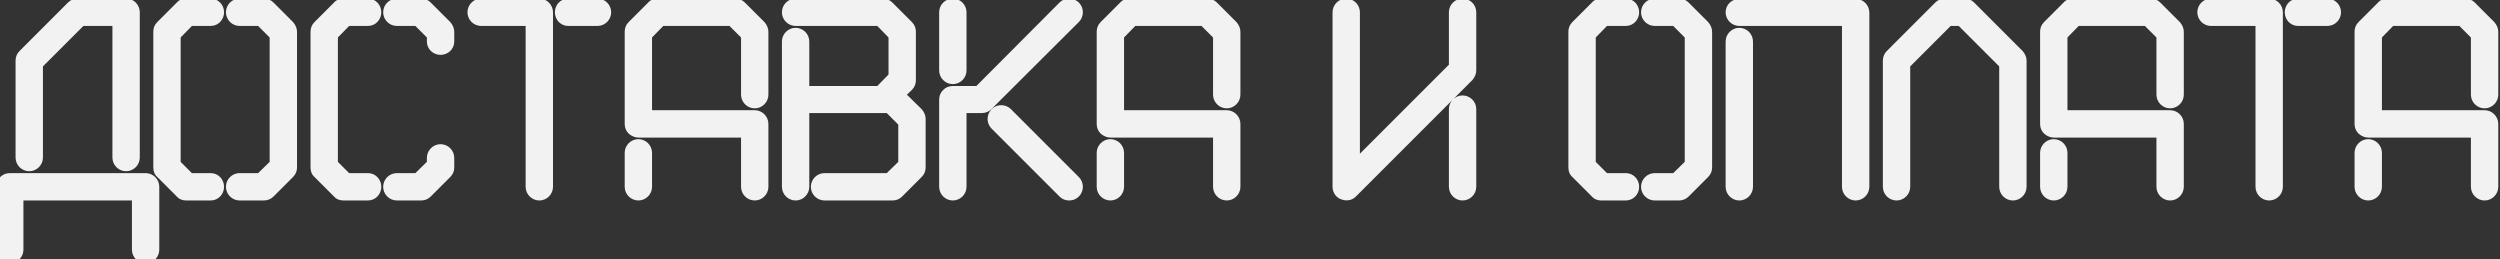 <?xml version="1.0" encoding="UTF-8"?> <svg xmlns="http://www.w3.org/2000/svg" width="318" height="33" viewBox="0 0 318 33" fill="none"><rect x="0" y="0" width="318" height="33" fill="#333333" stroke="none"/> <path d="M14.8 20.04C14.8 20.72 15.36 21.28 16.04 21.28C16.72 21.28 17.28 20.72 17.28 20.04V1.56C17.28 0.88 16.72 0.32 16.08 0.32H9.88C9.52 0.32 9.24 0.44 9 0.68L2.84 6.84C2.6 7.08 2.48 7.36 2.48 7.72V20.04C2.48 20.72 3.04 21.28 3.72 21.28C4.4 21.28 4.96 20.72 4.96 20.04V8.24L10.4 2.8H14.8V20.04ZM17.28 31.76C17.28 32.44 17.84 33 18.52 33C19.2 33 19.76 32.44 19.76 31.76V23.76C19.76 23.08 19.2 22.52 18.52 22.52H1.24C0.56 22.52 0 23.08 0 23.76V31.76C0 32.44 0.56 33 1.24 33C1.92 33 2.48 32.44 2.48 31.76V25H17.28V31.76ZM26.8 25C27.48 25 28 24.44 28 23.76C28 23.08 27.48 22.52 26.8 22.52H24.2L22.48 20.8V4.56L24.2 2.8H26.8C27.48 2.8 28 2.24 28 1.56C28 0.88 27.48 0.32 26.8 0.32H23.68C23.32 0.32 23.04 0.44 22.84 0.68L20.36 3.16C20.12 3.4 20 3.68 20 4.04V21.32C20 21.68 20.12 21.96 20.36 22.16L22.84 24.64C23.04 24.88 23.32 25 23.68 25H26.8ZM36.92 22.16C37.16 21.92 37.28 21.64 37.28 21.32V4.04C37.28 3.76 37.16 3.44 36.92 3.16L34.44 0.68C34.2 0.44 33.92 0.32 33.56 0.32H30.48C29.8 0.32 29.24 0.88 29.24 1.56C29.24 2.24 29.8 2.8 30.48 2.8H33.04L34.8 4.56V20.8L33.04 22.52H30.48C29.8 22.52 29.24 23.08 29.24 23.76C29.24 24.44 29.8 25 30.48 25H33.56C33.92 25 34.2 24.88 34.44 24.64L36.92 22.16ZM57.28 4.04C57.28 3.76 57.16 3.44 56.92 3.16L54.44 0.68C54.2 0.44 53.92 0.32 53.56 0.32H50.48C49.8 0.32 49.24 0.88 49.24 1.56C49.24 2.24 49.8 2.8 50.48 2.8H53.04L54.8 4.56V5.28C54.8 5.96 55.36 6.48 56.04 6.48C56.72 6.48 57.28 5.96 57.28 5.28V4.04ZM46.8 25C47.48 25 48 24.44 48 23.76C48 23.08 47.48 22.52 46.8 22.52H44.2L42.48 20.8V4.56L44.2 2.8H46.8C47.48 2.8 48 2.24 48 1.56C48 0.88 47.48 0.32 46.8 0.32H43.68C43.32 0.32 43.04 0.44 42.84 0.68L40.36 3.16C40.12 3.4 40 3.68 40 4.04V21.32C40 21.68 40.12 21.96 40.36 22.16L42.84 24.64C43.04 24.88 43.32 25 43.68 25H46.8ZM56.92 22.16C57.16 21.92 57.28 21.64 57.28 21.32V20.08C57.28 19.4 56.72 18.84 56.04 18.84C55.36 18.84 54.8 19.4 54.8 20.08V20.8L53.04 22.52H50.48C49.8 22.52 49.24 23.08 49.24 23.76C49.24 24.44 49.8 25 50.48 25H53.56C53.92 25 54.2 24.88 54.44 24.64L56.92 22.16ZM67.361 23.76C67.361 24.44 67.921 25 68.601 25C69.281 25 69.841 24.44 69.841 23.76V1.56C69.841 0.88 69.281 0.32 68.601 0.32H61.201C60.521 0.32 59.961 0.88 59.961 1.56C59.961 2.24 60.521 2.8 61.201 2.8H67.361V23.76ZM76.001 2.8C76.681 2.8 77.241 2.24 77.241 1.56C77.241 0.88 76.681 0.32 76.001 0.32H72.281C71.601 0.32 71.081 0.88 71.081 1.56C71.081 2.24 71.601 2.8 72.281 2.8H76.001ZM79.961 23.76C79.961 24.44 80.521 25 81.201 25C81.881 25 82.441 24.44 82.441 23.76V19.44C82.441 18.76 81.881 18.2 81.201 18.2C80.521 18.2 79.961 18.76 79.961 19.44V23.76ZM94.761 23.76C94.761 24.44 95.321 25 96.001 25C96.681 25 97.241 24.44 97.241 23.76V15.76C97.241 15.08 96.681 14.52 96.001 14.52H82.441V4.56L84.161 2.8H93.001L94.761 4.56V12.04C94.761 12.72 95.321 13.28 96.001 13.28C96.681 13.28 97.241 12.72 97.241 12.04V4.04C97.241 3.76 97.121 3.44 96.881 3.16L94.401 0.68C94.161 0.44 93.881 0.32 93.521 0.32H83.641C83.281 0.32 83.001 0.44 82.801 0.68L80.321 3.16C80.081 3.4 79.961 3.68 79.961 4.04V15.76C79.961 16.12 80.081 16.4 80.321 16.64C80.601 16.88 80.921 17 81.201 17H94.761V23.76ZM116.881 22.16C117.121 21.92 117.241 21.64 117.241 21.32V15.12C117.241 14.84 117.121 14.52 116.881 14.24L114.641 12.04L115.641 11.08C115.881 10.84 116.001 10.56 116.001 10.2V4.04C116.001 3.68 115.881 3.4 115.641 3.16L113.161 0.68C112.921 0.44 112.641 0.32 112.281 0.32H101.201C100.521 0.32 99.961 0.88 99.961 1.56C99.961 2.24 100.521 2.8 101.201 2.8H111.801L113.521 4.56V9.68L111.801 11.44H102.441V5.28C102.441 4.6 101.881 4.04 101.201 4.04C100.521 4.04 99.961 4.6 99.961 5.28V23.76C99.961 24.44 100.521 25 101.201 25C101.881 25 102.441 24.44 102.441 23.76V13.88H112.281H113.001L114.761 15.64V20.8L113.001 22.52H104.881C104.201 22.52 103.641 23.08 103.641 23.76C103.641 24.44 104.201 25 104.881 25H113.521C113.881 25 114.161 24.88 114.401 24.64L116.881 22.16ZM119.961 23.76C119.961 24.44 120.521 25 121.201 25C121.881 25 122.441 24.44 122.441 23.76V13.88H124.881C125.241 13.88 125.521 13.76 125.761 13.52L136.881 2.44C137.361 1.96 137.361 1.16 136.881 0.68C136.401 0.2 135.601 0.2 135.121 0.68L124.401 11.44H121.201C120.841 11.44 120.561 11.56 120.321 11.8C120.081 12.04 119.961 12.32 119.961 12.68V23.76ZM135.121 24.64C135.361 24.88 135.641 25 136.001 25C136.361 25 136.641 24.88 136.881 24.64C137.361 24.16 137.361 23.36 136.881 22.88L128.241 14.24C127.761 13.76 126.961 13.76 126.481 14.24C126.001 14.76 126.001 15.52 126.481 16L135.121 24.64ZM119.961 8.96C119.961 9.64 120.521 10.2 121.201 10.2C121.881 10.2 122.441 9.64 122.441 8.96V1.56C122.441 0.88 121.881 0.32 121.201 0.32C120.521 0.32 119.961 0.88 119.961 1.56V8.96ZM140 23.76C140 24.44 140.56 25 141.24 25C141.92 25 142.48 24.44 142.48 23.76V19.44C142.48 18.76 141.92 18.2 141.24 18.2C140.56 18.2 140 18.76 140 19.44V23.76ZM154.8 23.76C154.8 24.44 155.36 25 156.04 25C156.72 25 157.28 24.44 157.28 23.76V15.76C157.28 15.08 156.72 14.52 156.04 14.52H142.48V4.56L144.2 2.8H153.04L154.8 4.56V12.04C154.8 12.72 155.36 13.28 156.04 13.28C156.72 13.28 157.28 12.72 157.28 12.04V4.04C157.28 3.76 157.16 3.44 156.92 3.16L154.44 0.68C154.2 0.44 153.92 0.32 153.56 0.32H143.68C143.32 0.32 143.04 0.44 142.84 0.68L140.36 3.16C140.12 3.4 140 3.68 140 4.04V15.76C140 16.12 140.12 16.4 140.36 16.64C140.64 16.88 140.96 17 141.24 17H154.8V23.76ZM184.8 23.76C184.8 24.44 185.36 25 186.04 25C186.72 25 187.28 24.44 187.28 23.76V13.88C187.28 13.2 186.72 12.64 186.04 12.64C185.36 12.64 184.8 13.2 184.8 13.88V23.76ZM186.92 9.84C187.16 9.56 187.28 9.24 187.28 8.96V1.56C187.28 0.88 186.72 0.32 186.04 0.32C185.36 0.32 184.8 0.88 184.8 1.56V8.44L172.48 20.76V1.56C172.48 0.88 171.92 0.32 171.24 0.32C170.56 0.32 170 0.88 170 1.56V23.76C170 24.24 170.28 24.72 170.76 24.88C171.28 25.08 171.76 25 172.12 24.64L186.92 9.84ZM206.8 25C207.48 25 208 24.44 208 23.76C208 23.08 207.48 22.52 206.8 22.52H204.2L202.48 20.8V4.56L204.2 2.8H206.8C207.48 2.8 208 2.24 208 1.56C208 0.88 207.48 0.32 206.8 0.32H203.68C203.32 0.32 203.04 0.44 202.84 0.68L200.36 3.16C200.12 3.4 200 3.68 200 4.04V21.32C200 21.68 200.12 21.96 200.36 22.16L202.84 24.64C203.04 24.88 203.32 25 203.68 25H206.8ZM216.92 22.16C217.16 21.92 217.28 21.64 217.28 21.32V4.04C217.28 3.76 217.16 3.44 216.92 3.16L214.44 0.68C214.2 0.44 213.92 0.32 213.56 0.32H210.48C209.8 0.32 209.24 0.88 209.24 1.56C209.24 2.24 209.8 2.8 210.48 2.8H213.04L214.8 4.56V20.8L213.04 22.52H210.48C209.8 22.52 209.24 23.08 209.24 23.76C209.24 24.44 209.8 25 210.48 25H213.56C213.92 25 214.2 24.88 214.44 24.64L216.92 22.16ZM234.8 23.76C234.8 24.44 235.36 25 236.04 25C236.72 25 237.28 24.44 237.28 23.76V1.6C237.28 0.92 236.72 0.36 236.04 0.36H221.24C220.56 0.36 220 0.88 220 1.56C220 2.24 220.56 2.8 221.24 2.8H234.8V23.76ZM220 23.76C220 24.44 220.56 25 221.24 25C221.92 25 222.48 24.44 222.48 23.76V5.28C222.48 4.6 221.92 4.04 221.24 4.04C220.56 4.04 220 4.6 220 5.28V23.76ZM254.8 23.76C254.8 24.44 255.36 25 256.04 25C256.72 25 257.28 24.44 257.28 23.76V7.72C257.28 7.44 257.16 7.12 256.92 6.84L250.76 0.68C250.52 0.44 250.24 0.32 249.88 0.32H247.4C247.04 0.32 246.76 0.44 246.52 0.68L240.36 6.84C240.12 7.08 240 7.36 240 7.72V23.76C240 24.44 240.56 25 241.24 25C241.92 25 242.48 24.44 242.48 23.76V8.24L247.92 2.8H249.36L254.8 8.24V23.76ZM260 23.76C260 24.44 260.56 25 261.24 25C261.92 25 262.48 24.44 262.48 23.76V19.44C262.48 18.76 261.92 18.2 261.24 18.2C260.56 18.2 260 18.76 260 19.44V23.76ZM274.8 23.76C274.8 24.44 275.36 25 276.04 25C276.72 25 277.28 24.44 277.28 23.76V15.76C277.28 15.08 276.72 14.52 276.04 14.52H262.48V4.56L264.2 2.8H273.04L274.8 4.56V12.04C274.8 12.72 275.36 13.28 276.04 13.28C276.72 13.28 277.28 12.72 277.28 12.04V4.04C277.28 3.76 277.16 3.44 276.92 3.16L274.44 0.68C274.2 0.44 273.92 0.32 273.56 0.32H263.68C263.32 0.32 263.04 0.44 262.84 0.68L260.36 3.16C260.12 3.4 260 3.68 260 4.04V15.76C260 16.12 260.12 16.4 260.36 16.64C260.64 16.88 260.96 17 261.24 17H274.8V23.76ZM287.4 23.76C287.4 24.44 287.96 25 288.64 25C289.32 25 289.88 24.44 289.88 23.76V1.56C289.88 0.88 289.32 0.32 288.64 0.32H281.24C280.56 0.32 280 0.88 280 1.56C280 2.24 280.56 2.8 281.24 2.8H287.4V23.76ZM296.04 2.8C296.72 2.8 297.28 2.24 297.28 1.56C297.28 0.88 296.72 0.32 296.04 0.32H292.32C291.64 0.32 291.12 0.88 291.12 1.56C291.12 2.24 291.64 2.8 292.32 2.8H296.04ZM300 23.76C300 24.44 300.56 25 301.24 25C301.92 25 302.48 24.44 302.48 23.76V19.44C302.48 18.76 301.92 18.2 301.24 18.2C300.56 18.2 300 18.76 300 19.44V23.76ZM314.8 23.76C314.8 24.44 315.36 25 316.04 25C316.72 25 317.28 24.44 317.28 23.76V15.76C317.28 15.08 316.72 14.52 316.04 14.52H302.48V4.56L304.2 2.8H313.04L314.8 4.56V12.04C314.8 12.72 315.36 13.28 316.04 13.28C316.72 13.28 317.28 12.72 317.28 12.04V4.04C317.28 3.76 317.16 3.44 316.92 3.16L314.44 0.68C314.2 0.44 313.92 0.32 313.56 0.32H303.68C303.32 0.32 303.04 0.44 302.84 0.68L300.36 3.16C300.12 3.4 300 3.68 300 4.04V15.76C300 16.12 300.12 16.4 300.36 16.64C300.64 16.88 300.96 17 301.24 17H314.8V23.76Z" fill="#F2F2F2"></path> <path d="M9 0.68L8.646 0.326V0.326L9 0.68ZM2.84 6.84L2.486 6.486L2.486 6.486L2.84 6.84ZM4.96 8.24L4.606 7.886L4.46 8.033V8.24H4.96ZM10.4 2.8V2.3H10.193L10.046 2.446L10.4 2.8ZM14.8 2.8H15.3V2.3H14.8V2.8ZM2.48 25V24.5H1.98V25H2.48ZM17.28 25H17.78V24.5H17.28V25ZM14.3 20.04C14.3 20.996 15.084 21.78 16.04 21.78V20.78C15.636 20.78 15.3 20.444 15.3 20.04H14.3ZM16.04 21.78C16.996 21.78 17.78 20.996 17.78 20.04H16.78C16.78 20.444 16.444 20.78 16.04 20.78V21.78ZM17.78 20.04V1.56H16.78V20.04H17.78ZM17.78 1.56C17.78 0.615 17.007 -0.18 16.08 -0.18V0.82C16.433 0.82 16.78 1.145 16.78 1.56H17.78ZM16.08 -0.18H9.88V0.82H16.08V-0.18ZM9.88 -0.18C9.388 -0.18 8.98 -0.008 8.646 0.326L9.354 1.034C9.5 0.888 9.652 0.82 9.88 0.82V-0.18ZM8.646 0.326L2.486 6.486L3.194 7.194L9.354 1.034L8.646 0.326ZM2.486 6.486C2.152 6.82 1.98 7.228 1.98 7.72H2.98C2.98 7.492 3.047 7.34 3.194 7.194L2.486 6.486ZM1.98 7.72V20.04H2.98V7.72H1.98ZM1.98 20.04C1.98 20.996 2.764 21.78 3.72 21.78V20.78C3.316 20.78 2.98 20.444 2.98 20.04H1.98ZM3.72 21.78C4.676 21.78 5.46 20.996 5.46 20.04H4.46C4.46 20.444 4.124 20.78 3.72 20.78V21.78ZM5.46 20.04V8.24H4.46V20.04H5.46ZM5.314 8.594L10.754 3.154L10.046 2.446L4.606 7.886L5.314 8.594ZM10.4 3.3H14.8V2.3H10.4V3.3ZM14.3 2.8V20.04H15.3V2.8H14.3ZM16.78 31.76C16.78 32.716 17.564 33.5 18.52 33.5V32.5C18.116 32.5 17.78 32.164 17.78 31.76H16.78ZM18.52 33.5C19.476 33.5 20.26 32.716 20.26 31.76H19.26C19.26 32.164 18.924 32.5 18.52 32.5V33.5ZM20.26 31.76V23.76H19.26V31.76H20.26ZM20.26 23.76C20.26 22.804 19.476 22.02 18.52 22.02V23.02C18.924 23.02 19.26 23.356 19.26 23.76H20.26ZM18.52 22.02H1.24V23.02H18.52V22.02ZM1.24 22.02C0.284 22.02 -0.5 22.804 -0.5 23.76H0.5C0.5 23.356 0.836 23.02 1.24 23.02V22.02ZM-0.5 23.76V31.76H0.5V23.76H-0.5ZM-0.5 31.76C-0.5 32.716 0.284 33.5 1.24 33.5V32.5C0.836 32.5 0.5 32.164 0.5 31.76H-0.5ZM1.24 33.5C2.196 33.5 2.98 32.716 2.98 31.76H1.98C1.98 32.164 1.644 32.5 1.24 32.5V33.5ZM2.98 31.76V25H1.98V31.76H2.98ZM2.48 25.5H17.28V24.5H2.48V25.5ZM16.78 25V31.76H17.78V25H16.78ZM24.2 22.52L23.846 22.874L23.993 23.02H24.2V22.52ZM22.48 20.8H21.98V21.007L22.126 21.154L22.48 20.8ZM22.48 4.56L22.122 4.211L21.98 4.356V4.56H22.48ZM24.2 2.8V2.3H23.989L23.842 2.451L24.2 2.8ZM22.84 0.68L23.194 1.034L23.21 1.018L23.224 1L22.84 0.68ZM20.36 3.16L20.714 3.514L20.714 3.514L20.36 3.16ZM20.36 22.16L20.714 21.806L20.698 21.79L20.68 21.776L20.36 22.16ZM22.84 24.64L23.224 24.32L23.21 24.302L23.194 24.286L22.84 24.64ZM36.92 22.16L36.566 21.806L36.92 22.16ZM36.92 3.16L37.3 2.835L37.287 2.82L37.274 2.806L36.92 3.16ZM34.44 0.68L34.794 0.326L34.794 0.326L34.44 0.68ZM33.04 2.8L33.394 2.446L33.247 2.3H33.04V2.8ZM34.8 4.56H35.3V4.353L35.154 4.206L34.8 4.56ZM34.8 20.8L35.15 21.158L35.3 21.011V20.8H34.8ZM33.04 22.52V23.02H33.244L33.389 22.878L33.04 22.52ZM34.44 24.64L34.794 24.994H34.794L34.44 24.64ZM26.8 25.5C27.777 25.5 28.5 24.695 28.5 23.76H27.5C27.5 24.186 27.183 24.5 26.8 24.5V25.5ZM28.5 23.76C28.5 22.826 27.777 22.02 26.8 22.02V23.02C27.183 23.02 27.5 23.334 27.5 23.76H28.5ZM26.8 22.02H24.2V23.02H26.8V22.02ZM24.554 22.166L22.834 20.446L22.126 21.154L23.846 22.874L24.554 22.166ZM22.98 20.8V4.56H21.98V20.8H22.98ZM22.838 4.909L24.558 3.149L23.842 2.451L22.122 4.211L22.838 4.909ZM24.2 3.3H26.8V2.3H24.2V3.3ZM26.8 3.3C27.777 3.3 28.5 2.494 28.5 1.56H27.5C27.5 1.986 27.183 2.3 26.8 2.3V3.3ZM28.5 1.56C28.5 0.626 27.777 -0.18 26.8 -0.18V0.82C27.183 0.82 27.5 1.134 27.5 1.56H28.5ZM26.8 -0.18H23.68V0.82H26.8V-0.18ZM23.68 -0.18C23.197 -0.18 22.766 -0.012 22.456 0.36L23.224 1C23.314 0.892 23.443 0.82 23.68 0.82V-0.18ZM22.486 0.326L20.006 2.806L20.714 3.514L23.194 1.034L22.486 0.326ZM20.006 2.806C19.672 3.14 19.5 3.548 19.5 4.04H20.5C20.5 3.812 20.567 3.66 20.714 3.514L20.006 2.806ZM19.5 4.04V21.32H20.5V4.04H19.5ZM19.5 21.32C19.5 21.803 19.668 22.234 20.04 22.544L20.68 21.776C20.572 21.686 20.5 21.557 20.5 21.32H19.5ZM20.006 22.514L22.486 24.994L23.194 24.286L20.714 21.806L20.006 22.514ZM22.456 24.96C22.766 25.332 23.197 25.5 23.68 25.5V24.5C23.443 24.5 23.314 24.428 23.224 24.32L22.456 24.96ZM23.68 25.5H26.8V24.5H23.68V25.5ZM37.274 22.514C37.601 22.186 37.78 21.781 37.78 21.32H36.78C36.78 21.499 36.719 21.654 36.566 21.806L37.274 22.514ZM37.78 21.32V4.04H36.78V21.32H37.78ZM37.78 4.04C37.78 3.623 37.605 3.191 37.3 2.835L36.54 3.485C36.715 3.689 36.78 3.897 36.78 4.04H37.78ZM37.274 2.806L34.794 0.326L34.086 1.034L36.566 3.514L37.274 2.806ZM34.794 0.326C34.46 -0.008 34.052 -0.18 33.56 -0.18V0.82C33.788 0.82 33.94 0.888 34.086 1.034L34.794 0.326ZM33.56 -0.18H30.48V0.82H33.56V-0.18ZM30.48 -0.18C29.524 -0.18 28.74 0.604 28.74 1.56H29.74C29.74 1.156 30.076 0.82 30.48 0.82V-0.18ZM28.74 1.56C28.74 2.516 29.524 3.3 30.48 3.3V2.3C30.076 2.3 29.74 1.964 29.74 1.56H28.74ZM30.48 3.3H33.04V2.3H30.48V3.3ZM32.686 3.154L34.446 4.914L35.154 4.206L33.394 2.446L32.686 3.154ZM34.3 4.56V20.8H35.3V4.56H34.3ZM34.45 20.442L32.691 22.162L33.389 22.878L35.15 21.158L34.45 20.442ZM33.04 22.02H30.48V23.02H33.04V22.02ZM30.48 22.02C29.524 22.02 28.74 22.804 28.74 23.76H29.74C29.74 23.356 30.076 23.02 30.48 23.02V22.02ZM28.74 23.76C28.74 24.716 29.524 25.5 30.48 25.5V24.5C30.076 24.5 29.74 24.164 29.74 23.76H28.74ZM30.48 25.5H33.56V24.5H30.48V25.5ZM33.56 25.5C34.052 25.5 34.46 25.328 34.794 24.994L34.086 24.286C33.94 24.433 33.788 24.5 33.56 24.5V25.5ZM34.794 24.994L37.274 22.514L36.566 21.806L34.086 24.286L34.794 24.994ZM56.92 3.16L57.3 2.835L57.287 2.82L57.274 2.806L56.92 3.16ZM54.44 0.68L54.794 0.326L54.794 0.326L54.44 0.68ZM53.04 2.8L53.394 2.446L53.247 2.3H53.04V2.8ZM54.8 4.56H55.3V4.353L55.154 4.206L54.8 4.56ZM44.2 22.52L43.846 22.874L43.993 23.02H44.2V22.52ZM42.48 20.8H41.98V21.007L42.126 21.154L42.48 20.8ZM42.48 4.56L42.122 4.211L41.98 4.356V4.56H42.48ZM44.2 2.8V2.3H43.989L43.842 2.451L44.2 2.8ZM42.84 0.68L43.194 1.034L43.21 1.018L43.224 1L42.84 0.68ZM40.36 3.16L40.714 3.514V3.514L40.36 3.16ZM40.36 22.16L40.714 21.806L40.697 21.79L40.68 21.776L40.36 22.16ZM42.84 24.64L43.224 24.32L43.21 24.302L43.194 24.286L42.84 24.64ZM56.92 22.16L56.566 21.806L56.92 22.16ZM54.8 20.8L55.15 21.158L55.3 21.011V20.8H54.8ZM53.04 22.52V23.02H53.244L53.389 22.878L53.04 22.52ZM54.44 24.64L54.794 24.994H54.794L54.44 24.64ZM57.78 4.04C57.78 3.623 57.605 3.191 57.3 2.835L56.54 3.485C56.715 3.689 56.78 3.897 56.78 4.04H57.78ZM57.274 2.806L54.794 0.326L54.086 1.034L56.566 3.514L57.274 2.806ZM54.794 0.326C54.46 -0.008 54.052 -0.18 53.56 -0.18V0.82C53.788 0.82 53.94 0.888 54.086 1.034L54.794 0.326ZM53.56 -0.18H50.48V0.82H53.56V-0.18ZM50.48 -0.18C49.524 -0.18 48.74 0.604 48.74 1.56H49.74C49.74 1.156 50.076 0.82 50.48 0.82V-0.18ZM48.74 1.56C48.74 2.516 49.524 3.3 50.48 3.3V2.3C50.076 2.3 49.74 1.964 49.74 1.56H48.74ZM50.48 3.3H53.04V2.3H50.48V3.3ZM52.686 3.154L54.446 4.914L55.154 4.206L53.394 2.446L52.686 3.154ZM54.3 4.56V5.28H55.3V4.56H54.3ZM54.3 5.28C54.3 6.257 55.105 6.98 56.04 6.98V5.98C55.614 5.98 55.3 5.663 55.3 5.28H54.3ZM56.04 6.98C56.974 6.98 57.78 6.257 57.78 5.28H56.78C56.78 5.663 56.465 5.98 56.04 5.98V6.98ZM57.78 5.28V4.04H56.78V5.28H57.78ZM46.8 25.5C47.777 25.5 48.5 24.695 48.5 23.76H47.5C47.5 24.186 47.183 24.5 46.8 24.5V25.5ZM48.5 23.76C48.5 22.826 47.777 22.02 46.8 22.02V23.02C47.183 23.02 47.5 23.334 47.5 23.76H48.5ZM46.8 22.02H44.2V23.02H46.8V22.02ZM44.554 22.166L42.834 20.446L42.126 21.154L43.846 22.874L44.554 22.166ZM42.98 20.8V4.56H41.98V20.8H42.98ZM42.838 4.909L44.558 3.149L43.842 2.451L42.122 4.211L42.838 4.909ZM44.2 3.3H46.8V2.3H44.2V3.3ZM46.8 3.3C47.777 3.3 48.5 2.494 48.5 1.56H47.5C47.5 1.986 47.183 2.3 46.8 2.3V3.3ZM48.5 1.56C48.5 0.626 47.777 -0.18 46.8 -0.18V0.82C47.183 0.82 47.5 1.134 47.5 1.56H48.5ZM46.8 -0.18H43.68V0.82H46.8V-0.18ZM43.68 -0.18C43.197 -0.18 42.766 -0.012 42.456 0.36L43.224 1C43.314 0.892 43.443 0.82 43.68 0.82V-0.18ZM42.486 0.326L40.006 2.806L40.714 3.514L43.194 1.034L42.486 0.326ZM40.006 2.806C39.672 3.14 39.5 3.548 39.5 4.04H40.5C40.5 3.812 40.568 3.66 40.714 3.514L40.006 2.806ZM39.5 4.04V21.32H40.5V4.04H39.5ZM39.5 21.32C39.5 21.803 39.668 22.234 40.04 22.544L40.68 21.776C40.572 21.686 40.5 21.557 40.5 21.32H39.5ZM40.006 22.514L42.486 24.994L43.194 24.286L40.714 21.806L40.006 22.514ZM42.456 24.96C42.766 25.332 43.197 25.5 43.68 25.5V24.5C43.443 24.5 43.314 24.428 43.224 24.32L42.456 24.96ZM43.68 25.5H46.8V24.5H43.68V25.5ZM57.274 22.514C57.601 22.186 57.78 21.781 57.78 21.32H56.78C56.78 21.499 56.719 21.654 56.566 21.806L57.274 22.514ZM57.78 21.32V20.08H56.78V21.32H57.78ZM57.78 20.08C57.78 19.124 56.996 18.34 56.04 18.34V19.34C56.444 19.34 56.78 19.676 56.78 20.08H57.78ZM56.04 18.34C55.084 18.34 54.3 19.124 54.3 20.08H55.3C55.3 19.676 55.636 19.34 56.04 19.34V18.34ZM54.3 20.08V20.8H55.3V20.08H54.3ZM54.45 20.442L52.691 22.162L53.389 22.878L55.15 21.158L54.45 20.442ZM53.04 22.02H50.48V23.02H53.04V22.02ZM50.48 22.02C49.524 22.02 48.74 22.804 48.74 23.76H49.74C49.74 23.356 50.076 23.02 50.48 23.02V22.02ZM48.74 23.76C48.74 24.716 49.524 25.5 50.48 25.5V24.5C50.076 24.5 49.74 24.164 49.74 23.76H48.74ZM50.48 25.5H53.56V24.5H50.48V25.5ZM53.56 25.5C54.052 25.5 54.46 25.328 54.794 24.994L54.086 24.286C53.94 24.433 53.788 24.5 53.56 24.5V25.5ZM54.794 24.994L57.274 22.514L56.566 21.806L54.086 24.286L54.794 24.994ZM67.361 2.8H67.861V2.3H67.361V2.8ZM66.861 23.76C66.861 24.716 67.645 25.5 68.601 25.5V24.5C68.197 24.5 67.861 24.164 67.861 23.76H66.861ZM68.601 25.5C69.557 25.5 70.341 24.716 70.341 23.76H69.341C69.341 24.164 69.005 24.5 68.601 24.5V25.5ZM70.341 23.76V1.56H69.341V23.76H70.341ZM70.341 1.56C70.341 0.604 69.557 -0.18 68.601 -0.18V0.82C69.005 0.82 69.341 1.156 69.341 1.56H70.341ZM68.601 -0.18H61.201V0.82H68.601V-0.18ZM61.201 -0.18C60.245 -0.18 59.461 0.604 59.461 1.56H60.461C60.461 1.156 60.797 0.82 61.201 0.82V-0.18ZM59.461 1.56C59.461 2.516 60.245 3.3 61.201 3.3V2.3C60.797 2.3 60.461 1.964 60.461 1.56H59.461ZM61.201 3.3H67.361V2.3H61.201V3.3ZM66.861 2.8V23.76H67.861V2.8H66.861ZM76.001 3.3C76.957 3.3 77.741 2.516 77.741 1.56H76.741C76.741 1.964 76.405 2.3 76.001 2.3V3.3ZM77.741 1.56C77.741 0.604 76.957 -0.18 76.001 -0.18V0.82C76.405 0.82 76.741 1.156 76.741 1.56H77.741ZM76.001 -0.18H72.281V0.82H76.001V-0.18ZM72.281 -0.18C71.304 -0.18 70.581 0.626 70.581 1.56H71.581C71.581 1.134 71.898 0.82 72.281 0.82V-0.18ZM70.581 1.56C70.581 2.494 71.304 3.3 72.281 3.3V2.3C71.898 2.3 71.581 1.986 71.581 1.56H70.581ZM72.281 3.3H76.001V2.3H72.281V3.3ZM82.441 14.52H81.941V15.02H82.441V14.52ZM82.441 4.56L82.083 4.211L81.941 4.356V4.56H82.441ZM84.161 2.8V2.3H83.951L83.803 2.451L84.161 2.8ZM93.001 2.8L93.355 2.446L93.208 2.3H93.001V2.8ZM94.761 4.56H95.261V4.353L95.115 4.206L94.761 4.56ZM96.881 3.16L97.261 2.835L97.248 2.82L97.234 2.806L96.881 3.16ZM94.401 0.68L94.754 0.326V0.326L94.401 0.68ZM82.801 0.68L83.154 1.034L83.171 1.018L83.185 1L82.801 0.68ZM80.321 3.16L80.674 3.514V3.514L80.321 3.16ZM80.321 16.64L79.967 16.994L79.981 17.007L79.996 17.02L80.321 16.64ZM94.761 17H95.261V16.5H94.761V17ZM79.461 23.76C79.461 24.716 80.245 25.5 81.201 25.5V24.5C80.797 24.5 80.461 24.164 80.461 23.76H79.461ZM81.201 25.5C82.157 25.5 82.941 24.716 82.941 23.76H81.941C81.941 24.164 81.605 24.5 81.201 24.5V25.5ZM82.941 23.76V19.44H81.941V23.76H82.941ZM82.941 19.44C82.941 18.484 82.157 17.7 81.201 17.7V18.7C81.605 18.7 81.941 19.036 81.941 19.44H82.941ZM81.201 17.7C80.245 17.7 79.461 18.484 79.461 19.44H80.461C80.461 19.036 80.797 18.7 81.201 18.7V17.7ZM79.461 19.44V23.76H80.461V19.44H79.461ZM94.261 23.76C94.261 24.716 95.045 25.5 96.001 25.5V24.5C95.597 24.5 95.261 24.164 95.261 23.76H94.261ZM96.001 25.5C96.957 25.5 97.741 24.716 97.741 23.76H96.741C96.741 24.164 96.405 24.5 96.001 24.5V25.5ZM97.741 23.76V15.76H96.741V23.76H97.741ZM97.741 15.76C97.741 14.804 96.957 14.02 96.001 14.02V15.02C96.405 15.02 96.741 15.356 96.741 15.76H97.741ZM96.001 14.02H82.441V15.02H96.001V14.02ZM82.941 14.52V4.56H81.941V14.52H82.941ZM82.799 4.909L84.519 3.149L83.803 2.451L82.083 4.211L82.799 4.909ZM84.161 3.3H93.001V2.3H84.161V3.3ZM92.647 3.154L94.407 4.914L95.115 4.206L93.355 2.446L92.647 3.154ZM94.261 4.56V12.04H95.261V4.56H94.261ZM94.261 12.04C94.261 12.996 95.045 13.78 96.001 13.78V12.78C95.597 12.78 95.261 12.444 95.261 12.04H94.261ZM96.001 13.78C96.957 13.78 97.741 12.996 97.741 12.04H96.741C96.741 12.444 96.405 12.78 96.001 12.78V13.78ZM97.741 12.04V4.04H96.741V12.04H97.741ZM97.741 4.04C97.741 3.623 97.566 3.191 97.261 2.835L96.501 3.485C96.676 3.689 96.741 3.897 96.741 4.04H97.741ZM97.234 2.806L94.754 0.326L94.047 1.034L96.527 3.514L97.234 2.806ZM94.754 0.326C94.421 -0.008 94.013 -0.18 93.521 -0.18V0.82C93.749 0.82 93.901 0.888 94.047 1.034L94.754 0.326ZM93.521 -0.18H83.641V0.82H93.521V-0.18ZM83.641 -0.18C83.158 -0.18 82.727 -0.012 82.417 0.36L83.185 1C83.275 0.892 83.404 0.82 83.641 0.82V-0.18ZM82.447 0.326L79.967 2.806L80.674 3.514L83.154 1.034L82.447 0.326ZM79.967 2.806C79.633 3.14 79.461 3.548 79.461 4.04H80.461C80.461 3.812 80.528 3.66 80.674 3.514L79.967 2.806ZM79.461 4.04V15.76H80.461V4.04H79.461ZM79.461 15.76C79.461 16.252 79.633 16.66 79.967 16.994L80.674 16.286C80.528 16.14 80.461 15.988 80.461 15.76H79.461ZM79.996 17.02C80.352 17.325 80.784 17.5 81.201 17.5V16.5C81.058 16.5 80.85 16.435 80.646 16.26L79.996 17.02ZM81.201 17.5H94.761V16.5H81.201V17.5ZM94.261 17V23.76H95.261V17H94.261ZM116.881 22.16L116.527 21.806L116.881 22.16ZM116.881 14.24L117.261 13.915L117.247 13.898L117.231 13.883L116.881 14.24ZM114.641 12.04L114.295 11.679L113.923 12.036L114.291 12.397L114.641 12.04ZM115.641 11.08L115.987 11.441L115.994 11.434L115.641 11.08ZM115.641 3.16L115.287 3.514V3.514L115.641 3.16ZM113.161 0.68L113.514 0.326V0.326L113.161 0.68ZM111.801 2.8L112.159 2.451L112.011 2.3H111.801V2.8ZM113.521 4.56H114.021V4.356L113.879 4.211L113.521 4.56ZM113.521 9.68L113.879 10.03L114.021 9.884V9.68H113.521ZM111.801 11.44V11.94H112.011L112.159 11.79L111.801 11.44ZM102.441 11.44H101.941V11.94H102.441V11.44ZM102.441 13.88V13.38H101.941V13.88H102.441ZM113.001 13.88L113.354 13.526L113.208 13.38H113.001V13.88ZM114.761 15.64H115.261V15.433L115.114 15.286L114.761 15.64ZM114.761 20.8L115.11 21.158L115.261 21.011V20.8H114.761ZM113.001 22.52V23.02H113.205L113.35 22.878L113.001 22.52ZM114.401 24.64L114.754 24.994L114.401 24.64ZM117.234 22.514C117.562 22.186 117.741 21.781 117.741 21.32H116.741C116.741 21.499 116.68 21.654 116.527 21.806L117.234 22.514ZM117.741 21.32V15.12H116.741V21.32H117.741ZM117.741 15.12C117.741 14.703 117.566 14.271 117.261 13.915L116.501 14.565C116.676 14.769 116.741 14.977 116.741 15.12H117.741ZM117.231 13.883L114.991 11.683L114.291 12.397L116.531 14.597L117.231 13.883ZM114.987 12.401L115.987 11.441L115.295 10.719L114.295 11.679L114.987 12.401ZM115.994 11.434C116.328 11.1 116.501 10.692 116.501 10.2H115.501C115.501 10.428 115.433 10.58 115.287 10.726L115.994 11.434ZM116.501 10.2V4.04H115.501V10.2H116.501ZM116.501 4.04C116.501 3.548 116.328 3.14 115.994 2.806L115.287 3.514C115.433 3.66 115.501 3.812 115.501 4.04H116.501ZM115.994 2.806L113.514 0.326L112.807 1.034L115.287 3.514L115.994 2.806ZM113.514 0.326C113.181 -0.008 112.773 -0.18 112.281 -0.18V0.82C112.509 0.82 112.661 0.888 112.807 1.034L113.514 0.326ZM112.281 -0.18H101.201V0.82H112.281V-0.18ZM101.201 -0.18C100.245 -0.18 99.461 0.604 99.461 1.56H100.461C100.461 1.156 100.797 0.82 101.201 0.82V-0.18ZM99.461 1.56C99.461 2.516 100.245 3.3 101.201 3.3V2.3C100.797 2.3 100.461 1.964 100.461 1.56H99.461ZM101.201 3.3H111.801V2.3H101.201V3.3ZM111.443 3.149L113.163 4.909L113.879 4.211L112.159 2.451L111.443 3.149ZM113.021 4.56V9.68H114.021V4.56H113.021ZM113.163 9.331L111.443 11.091L112.159 11.79L113.879 10.03L113.163 9.331ZM111.801 10.94H102.441V11.94H111.801V10.94ZM102.941 11.44V5.28H101.941V11.44H102.941ZM102.941 5.28C102.941 4.324 102.157 3.54 101.201 3.54V4.54C101.605 4.54 101.941 4.876 101.941 5.28H102.941ZM101.201 3.54C100.245 3.54 99.461 4.324 99.461 5.28H100.461C100.461 4.876 100.797 4.54 101.201 4.54V3.54ZM99.461 5.28V23.76H100.461V5.28H99.461ZM99.461 23.76C99.461 24.716 100.245 25.5 101.201 25.5V24.5C100.797 24.5 100.461 24.164 100.461 23.76H99.461ZM101.201 25.5C102.157 25.5 102.941 24.716 102.941 23.76H101.941C101.941 24.164 101.605 24.5 101.201 24.5V25.5ZM102.941 23.76V13.88H101.941V23.76H102.941ZM102.441 14.38H112.281V13.38H102.441V14.38ZM112.281 14.38H113.001V13.38H112.281V14.38ZM112.647 14.234L114.407 15.994L115.114 15.286L113.354 13.526L112.647 14.234ZM114.261 15.64V20.8H115.261V15.64H114.261ZM114.411 20.442L112.651 22.162L113.35 22.878L115.11 21.158L114.411 20.442ZM113.001 22.02H104.881V23.02H113.001V22.02ZM104.881 22.02C103.925 22.02 103.141 22.804 103.141 23.76H104.141C104.141 23.356 104.477 23.02 104.881 23.02V22.02ZM103.141 23.76C103.141 24.716 103.925 25.5 104.881 25.5V24.5C104.477 24.5 104.141 24.164 104.141 23.76H103.141ZM104.881 25.5H113.521V24.5H104.881V25.5ZM113.521 25.5C114.013 25.5 114.421 25.328 114.754 24.994L114.047 24.286C113.901 24.433 113.749 24.5 113.521 24.5V25.5ZM114.754 24.994L117.234 22.514L116.527 21.806L114.047 24.286L114.754 24.994ZM122.441 13.88V13.38H121.941V13.88H122.441ZM125.761 13.52L125.408 13.166L125.407 13.166L125.761 13.52ZM136.881 2.44L137.234 2.794L137.234 2.794L136.881 2.44ZM136.881 0.68L137.234 0.326V0.326L136.881 0.68ZM135.121 0.68L134.767 0.326L134.767 0.327L135.121 0.68ZM124.401 11.44V11.94H124.609L124.755 11.793L124.401 11.44ZM120.321 11.8L120.674 12.154L120.321 11.8ZM135.121 24.64L134.767 24.994L135.121 24.64ZM136.881 24.64L136.527 24.286V24.286L136.881 24.64ZM136.881 22.88L136.527 23.234L136.881 22.88ZM128.241 14.24L128.594 13.886L128.241 14.24ZM126.481 14.24L126.127 13.886L126.12 13.893L126.114 13.901L126.481 14.24ZM126.481 16L126.127 16.354L126.127 16.354L126.481 16ZM119.461 23.76C119.461 24.716 120.245 25.5 121.201 25.5V24.5C120.797 24.5 120.461 24.164 120.461 23.76H119.461ZM121.201 25.5C122.157 25.5 122.941 24.716 122.941 23.76H121.941C121.941 24.164 121.605 24.5 121.201 24.5V25.5ZM122.941 23.76V13.88H121.941V23.76H122.941ZM122.441 14.38H124.881V13.38H122.441V14.38ZM124.881 14.38C125.373 14.38 125.781 14.207 126.114 13.874L125.407 13.166C125.261 13.312 125.109 13.38 124.881 13.38V14.38ZM126.114 13.874L137.234 2.794L136.528 2.086L125.408 13.166L126.114 13.874ZM137.234 2.794C137.91 2.118 137.91 1.002 137.234 0.326L136.527 1.034C136.812 1.318 136.812 1.802 136.527 2.086L137.234 2.794ZM137.234 0.326C136.559 -0.349 135.443 -0.349 134.767 0.326L135.474 1.034C135.759 0.749 136.243 0.749 136.527 1.034L137.234 0.326ZM134.767 0.327L124.047 11.087L124.755 11.793L135.475 1.033L134.767 0.327ZM124.401 10.94H121.201V11.94H124.401V10.94ZM121.201 10.94C120.709 10.94 120.301 11.113 119.967 11.446L120.674 12.154C120.821 12.008 120.973 11.94 121.201 11.94V10.94ZM119.967 11.446C119.633 11.78 119.461 12.188 119.461 12.68H120.461C120.461 12.452 120.528 12.3 120.674 12.154L119.967 11.446ZM119.461 12.68V23.76H120.461V12.68H119.461ZM134.767 24.994C135.101 25.328 135.509 25.5 136.001 25.5V24.5C135.773 24.5 135.621 24.433 135.474 24.286L134.767 24.994ZM136.001 25.5C136.493 25.5 136.901 25.328 137.234 24.994L136.527 24.286C136.381 24.433 136.229 24.5 136.001 24.5V25.5ZM137.234 24.994C137.91 24.318 137.91 23.202 137.234 22.526L136.527 23.234C136.812 23.518 136.812 24.002 136.527 24.286L137.234 24.994ZM137.234 22.526L128.594 13.886L127.887 14.594L136.527 23.234L137.234 22.526ZM128.594 13.886C127.919 13.211 126.803 13.211 126.127 13.886L126.834 14.594C127.119 14.309 127.603 14.309 127.887 14.594L128.594 13.886ZM126.114 13.901C125.464 14.604 125.445 15.671 126.127 16.354L126.834 15.646C126.557 15.369 126.538 14.916 126.848 14.579L126.114 13.901ZM126.127 16.354L134.767 24.994L135.474 24.286L126.834 15.646L126.127 16.354ZM119.461 8.96C119.461 9.916 120.245 10.7 121.201 10.7V9.7C120.797 9.7 120.461 9.364 120.461 8.96H119.461ZM121.201 10.7C122.157 10.7 122.941 9.916 122.941 8.96H121.941C121.941 9.364 121.605 9.7 121.201 9.7V10.7ZM122.941 8.96V1.56H121.941V8.96H122.941ZM122.941 1.56C122.941 0.604 122.157 -0.18 121.201 -0.18V0.82C121.605 0.82 121.941 1.156 121.941 1.56H122.941ZM121.201 -0.18C120.245 -0.18 119.461 0.604 119.461 1.56H120.461C120.461 1.156 120.797 0.82 121.201 0.82V-0.18ZM119.461 1.56V8.96H120.461V1.56H119.461ZM142.48 14.52H141.98V15.02H142.48V14.52ZM142.48 4.56L142.122 4.211L141.98 4.356V4.56H142.48ZM144.2 2.8V2.3H143.99L143.842 2.451L144.2 2.8ZM153.04 2.8L153.394 2.446L153.247 2.3H153.04V2.8ZM154.8 4.56H155.3V4.353L155.154 4.206L154.8 4.56ZM156.92 3.16L157.3 2.835L157.287 2.82L157.274 2.806L156.92 3.16ZM154.44 0.68L154.794 0.326V0.326L154.44 0.68ZM142.84 0.68L143.194 1.034L143.21 1.018L143.224 1L142.84 0.68ZM140.36 3.16L140.714 3.514V3.514L140.36 3.16ZM140.36 16.64L140.006 16.994L140.02 17.007L140.035 17.02L140.36 16.64ZM154.8 17H155.3V16.5H154.8V17ZM139.5 23.76C139.5 24.716 140.284 25.5 141.24 25.5V24.5C140.836 24.5 140.5 24.164 140.5 23.76H139.5ZM141.24 25.5C142.196 25.5 142.98 24.716 142.98 23.76H141.98C141.98 24.164 141.644 24.5 141.24 24.5V25.5ZM142.98 23.76V19.44H141.98V23.76H142.98ZM142.98 19.44C142.98 18.484 142.196 17.7 141.24 17.7V18.7C141.644 18.7 141.98 19.036 141.98 19.44H142.98ZM141.24 17.7C140.284 17.7 139.5 18.484 139.5 19.44H140.5C140.5 19.036 140.836 18.7 141.24 18.7V17.7ZM139.5 19.44V23.76H140.5V19.44H139.5ZM154.3 23.76C154.3 24.716 155.084 25.5 156.04 25.5V24.5C155.636 24.5 155.3 24.164 155.3 23.76H154.3ZM156.04 25.5C156.996 25.5 157.78 24.716 157.78 23.76H156.78C156.78 24.164 156.444 24.5 156.04 24.5V25.5ZM157.78 23.76V15.76H156.78V23.76H157.78ZM157.78 15.76C157.78 14.804 156.996 14.02 156.04 14.02V15.02C156.444 15.02 156.78 15.356 156.78 15.76H157.78ZM156.04 14.02H142.48V15.02H156.04V14.02ZM142.98 14.52V4.56H141.98V14.52H142.98ZM142.838 4.909L144.558 3.149L143.842 2.451L142.122 4.211L142.838 4.909ZM144.2 3.3H153.04V2.3H144.2V3.3ZM152.686 3.154L154.446 4.914L155.154 4.206L153.394 2.446L152.686 3.154ZM154.3 4.56V12.04H155.3V4.56H154.3ZM154.3 12.04C154.3 12.996 155.084 13.78 156.04 13.78V12.78C155.636 12.78 155.3 12.444 155.3 12.04H154.3ZM156.04 13.78C156.996 13.78 157.78 12.996 157.78 12.04H156.78C156.78 12.444 156.444 12.78 156.04 12.78V13.78ZM157.78 12.04V4.04H156.78V12.04H157.78ZM157.78 4.04C157.78 3.623 157.605 3.191 157.3 2.835L156.54 3.485C156.715 3.689 156.78 3.897 156.78 4.04H157.78ZM157.274 2.806L154.794 0.326L154.086 1.034L156.566 3.514L157.274 2.806ZM154.794 0.326C154.46 -0.008 154.052 -0.18 153.56 -0.18V0.82C153.788 0.82 153.94 0.888 154.086 1.034L154.794 0.326ZM153.56 -0.18H143.68V0.82H153.56V-0.18ZM143.68 -0.18C143.197 -0.18 142.766 -0.012 142.456 0.36L143.224 1C143.314 0.892 143.443 0.82 143.68 0.82V-0.18ZM142.486 0.326L140.006 2.806L140.714 3.514L143.194 1.034L142.486 0.326ZM140.006 2.806C139.673 3.14 139.5 3.548 139.5 4.04H140.5C140.5 3.812 140.568 3.66 140.714 3.514L140.006 2.806ZM139.5 4.04V15.76H140.5V4.04H139.5ZM139.5 15.76C139.5 16.252 139.673 16.66 140.006 16.994L140.714 16.286C140.568 16.14 140.5 15.988 140.5 15.76H139.5ZM140.035 17.02C140.391 17.325 140.823 17.5 141.24 17.5V16.5C141.097 16.5 140.889 16.435 140.685 16.26L140.035 17.02ZM141.24 17.5H154.8V16.5H141.24V17.5ZM154.3 17V23.76H155.3V17H154.3ZM186.92 9.84L187.274 10.194L187.287 10.18L187.3 10.165L186.92 9.84ZM184.8 8.44L185.154 8.794L185.3 8.647V8.44H184.8ZM172.48 20.76H171.98V21.967L172.834 21.114L172.48 20.76ZM170.76 24.88L170.939 24.413L170.929 24.409L170.918 24.406L170.76 24.88ZM172.12 24.64L171.766 24.286L172.12 24.64ZM184.3 23.76C184.3 24.716 185.084 25.5 186.04 25.5V24.5C185.636 24.5 185.3 24.164 185.3 23.76H184.3ZM186.04 25.5C186.996 25.5 187.78 24.716 187.78 23.76H186.78C186.78 24.164 186.444 24.5 186.04 24.5V25.5ZM187.78 23.76V13.88H186.78V23.76H187.78ZM187.78 13.88C187.78 12.924 186.996 12.14 186.04 12.14V13.14C186.444 13.14 186.78 13.476 186.78 13.88H187.78ZM186.04 12.14C185.084 12.14 184.3 12.924 184.3 13.88H185.3C185.3 13.476 185.636 13.14 186.04 13.14V12.14ZM184.3 13.88V23.76H185.3V13.88H184.3ZM187.3 10.165C187.605 9.809 187.78 9.377 187.78 8.96H186.78C186.78 9.103 186.715 9.311 186.54 9.515L187.3 10.165ZM187.78 8.96V1.56H186.78V8.96H187.78ZM187.78 1.56C187.78 0.604 186.996 -0.18 186.04 -0.18V0.82C186.444 0.82 186.78 1.156 186.78 1.56H187.78ZM186.04 -0.18C185.084 -0.18 184.3 0.604 184.3 1.56H185.3C185.3 1.156 185.636 0.82 186.04 0.82V-0.18ZM184.3 1.56V8.44H185.3V1.56H184.3ZM184.446 8.086L172.126 20.406L172.834 21.114L185.154 8.794L184.446 8.086ZM172.98 20.76V1.56H171.98V20.76H172.98ZM172.98 1.56C172.98 0.604 172.196 -0.18 171.24 -0.18V0.82C171.644 0.82 171.98 1.156 171.98 1.56H172.98ZM171.24 -0.18C170.284 -0.18 169.5 0.604 169.5 1.56H170.5C170.5 1.156 170.836 0.82 171.24 0.82V-0.18ZM169.5 1.56V23.76H170.5V1.56H169.5ZM169.5 23.76C169.5 24.414 169.881 25.114 170.602 25.354L170.918 24.406C170.679 24.326 170.5 24.066 170.5 23.76H169.5ZM170.581 25.347C171.257 25.607 171.954 25.513 172.474 24.994L171.766 24.286C171.566 24.487 171.303 24.553 170.939 24.413L170.581 25.347ZM172.474 24.994L187.274 10.194L186.566 9.486L171.766 24.286L172.474 24.994ZM204.2 22.52L203.846 22.874L203.993 23.02H204.2V22.52ZM202.48 20.8H201.98V21.007L202.126 21.154L202.48 20.8ZM202.48 4.56L202.122 4.211L201.98 4.356V4.56H202.48ZM204.2 2.8V2.3H203.99L203.842 2.451L204.2 2.8ZM202.84 0.68L203.194 1.034L203.21 1.018L203.224 1L202.84 0.68ZM200.36 3.16L200.714 3.514V3.514L200.36 3.16ZM200.36 22.16L200.714 21.806L200.698 21.79L200.68 21.776L200.36 22.16ZM202.84 24.64L203.224 24.32L203.21 24.302L203.194 24.286L202.84 24.64ZM216.92 22.16L216.566 21.806L216.92 22.16ZM216.92 3.16L217.3 2.835L217.287 2.82L217.274 2.806L216.92 3.16ZM214.44 0.68L214.794 0.326V0.326L214.44 0.68ZM213.04 2.8L213.394 2.446L213.247 2.3H213.04V2.8ZM214.8 4.56H215.3V4.353L215.154 4.206L214.8 4.56ZM214.8 20.8L215.149 21.158L215.3 21.011V20.8H214.8ZM213.04 22.52V23.02H213.244L213.389 22.878L213.04 22.52ZM214.44 24.64L214.794 24.994L214.44 24.64ZM206.8 25.5C207.777 25.5 208.5 24.695 208.5 23.76H207.5C207.5 24.186 207.183 24.5 206.8 24.5V25.5ZM208.5 23.76C208.5 22.826 207.777 22.02 206.8 22.02V23.02C207.183 23.02 207.5 23.334 207.5 23.76H208.5ZM206.8 22.02H204.2V23.02H206.8V22.02ZM204.554 22.166L202.834 20.446L202.126 21.154L203.846 22.874L204.554 22.166ZM202.98 20.8V4.56H201.98V20.8H202.98ZM202.838 4.909L204.558 3.149L203.842 2.451L202.122 4.211L202.838 4.909ZM204.2 3.3H206.8V2.3H204.2V3.3ZM206.8 3.3C207.777 3.3 208.5 2.494 208.5 1.56H207.5C207.5 1.986 207.183 2.3 206.8 2.3V3.3ZM208.5 1.56C208.5 0.626 207.777 -0.18 206.8 -0.18V0.82C207.183 0.82 207.5 1.134 207.5 1.56H208.5ZM206.8 -0.18H203.68V0.82H206.8V-0.18ZM203.68 -0.18C203.197 -0.18 202.766 -0.012 202.456 0.36L203.224 1C203.314 0.892 203.443 0.82 203.68 0.82V-0.18ZM202.486 0.326L200.006 2.806L200.714 3.514L203.194 1.034L202.486 0.326ZM200.006 2.806C199.673 3.14 199.5 3.548 199.5 4.04H200.5C200.5 3.812 200.568 3.66 200.714 3.514L200.006 2.806ZM199.5 4.04V21.32H200.5V4.04H199.5ZM199.5 21.32C199.5 21.803 199.668 22.234 200.04 22.544L200.68 21.776C200.572 21.686 200.5 21.557 200.5 21.32H199.5ZM200.006 22.514L202.486 24.994L203.194 24.286L200.714 21.806L200.006 22.514ZM202.456 24.96C202.766 25.332 203.197 25.5 203.68 25.5V24.5C203.443 24.5 203.314 24.428 203.224 24.32L202.456 24.96ZM203.68 25.5H206.8V24.5H203.68V25.5ZM217.274 22.514C217.601 22.186 217.78 21.781 217.78 21.32H216.78C216.78 21.499 216.719 21.654 216.566 21.806L217.274 22.514ZM217.78 21.32V4.04H216.78V21.32H217.78ZM217.78 4.04C217.78 3.623 217.605 3.191 217.3 2.835L216.54 3.485C216.715 3.689 216.78 3.897 216.78 4.04H217.78ZM217.274 2.806L214.794 0.326L214.086 1.034L216.566 3.514L217.274 2.806ZM214.794 0.326C214.46 -0.008 214.052 -0.18 213.56 -0.18V0.82C213.788 0.82 213.94 0.888 214.086 1.034L214.794 0.326ZM213.56 -0.18H210.48V0.82H213.56V-0.18ZM210.48 -0.18C209.524 -0.18 208.74 0.604 208.74 1.56H209.74C209.74 1.156 210.076 0.82 210.48 0.82V-0.18ZM208.74 1.56C208.74 2.516 209.524 3.3 210.48 3.3V2.3C210.076 2.3 209.74 1.964 209.74 1.56H208.74ZM210.48 3.3H213.04V2.3H210.48V3.3ZM212.686 3.154L214.446 4.914L215.154 4.206L213.394 2.446L212.686 3.154ZM214.3 4.56V20.8H215.3V4.56H214.3ZM214.451 20.442L212.691 22.162L213.389 22.878L215.149 21.158L214.451 20.442ZM213.04 22.02H210.48V23.02H213.04V22.02ZM210.48 22.02C209.524 22.02 208.74 22.804 208.74 23.76H209.74C209.74 23.356 210.076 23.02 210.48 23.02V22.02ZM208.74 23.76C208.74 24.716 209.524 25.5 210.48 25.5V24.5C210.076 24.5 209.74 24.164 209.74 23.76H208.74ZM210.48 25.5H213.56V24.5H210.48V25.5ZM213.56 25.5C214.052 25.5 214.46 25.328 214.794 24.994L214.086 24.286C213.94 24.433 213.788 24.5 213.56 24.5V25.5ZM214.794 24.994L217.274 22.514L216.566 21.806L214.086 24.286L214.794 24.994ZM234.8 2.8H235.3V2.3H234.8V2.8ZM234.3 23.76C234.3 24.716 235.084 25.5 236.04 25.5V24.5C235.636 24.5 235.3 24.164 235.3 23.76H234.3ZM236.04 25.5C236.996 25.5 237.78 24.716 237.78 23.76H236.78C236.78 24.164 236.444 24.5 236.04 24.5V25.5ZM237.78 23.76V1.6H236.78V23.76H237.78ZM237.78 1.6C237.78 0.644 236.996 -0.14 236.04 -0.14V0.86C236.444 0.86 236.78 1.196 236.78 1.6H237.78ZM236.04 -0.14H221.24V0.86H236.04V-0.14ZM221.24 -0.14C220.306 -0.14 219.5 0.583 219.5 1.56H220.5C220.5 1.177 220.814 0.86 221.24 0.86V-0.14ZM219.5 1.56C219.5 2.516 220.284 3.3 221.24 3.3V2.3C220.836 2.3 220.5 1.964 220.5 1.56H219.5ZM221.24 3.3H234.8V2.3H221.24V3.3ZM234.3 2.8V23.76H235.3V2.8H234.3ZM219.5 23.76C219.5 24.716 220.284 25.5 221.24 25.5V24.5C220.836 24.5 220.5 24.164 220.5 23.76H219.5ZM221.24 25.5C222.196 25.5 222.98 24.716 222.98 23.76H221.98C221.98 24.164 221.644 24.5 221.24 24.5V25.5ZM222.98 23.76V5.28H221.98V23.76H222.98ZM222.98 5.28C222.98 4.324 222.196 3.54 221.24 3.54V4.54C221.644 4.54 221.98 4.876 221.98 5.28H222.98ZM221.24 3.54C220.284 3.54 219.5 4.324 219.5 5.28H220.5C220.5 4.876 220.836 4.54 221.24 4.54V3.54ZM219.5 5.28V23.76H220.5V5.28H219.5ZM256.92 6.84L257.3 6.515L257.287 6.5L257.274 6.486L256.92 6.84ZM250.76 0.68L251.114 0.326V0.326L250.76 0.68ZM246.52 0.68L246.166 0.326V0.326L246.52 0.68ZM240.36 6.84L240.006 6.486V6.486L240.36 6.84ZM242.48 8.24L242.126 7.886L241.98 8.033V8.24H242.48ZM247.92 2.8V2.3H247.713L247.566 2.446L247.92 2.8ZM249.36 2.8L249.714 2.446L249.567 2.3H249.36V2.8ZM254.8 8.24H255.3V8.033L255.154 7.886L254.8 8.24ZM254.3 23.76C254.3 24.716 255.084 25.5 256.04 25.5V24.5C255.636 24.5 255.3 24.164 255.3 23.76H254.3ZM256.04 25.5C256.996 25.5 257.78 24.716 257.78 23.76H256.78C256.78 24.164 256.444 24.5 256.04 24.5V25.5ZM257.78 23.76V7.72H256.78V23.76H257.78ZM257.78 7.72C257.78 7.303 257.605 6.871 257.3 6.515L256.54 7.165C256.715 7.369 256.78 7.577 256.78 7.72H257.78ZM257.274 6.486L251.114 0.326L250.406 1.034L256.566 7.194L257.274 6.486ZM251.114 0.326C250.78 -0.008 250.372 -0.18 249.88 -0.18V0.82C250.108 0.82 250.26 0.888 250.406 1.034L251.114 0.326ZM249.88 -0.18H247.4V0.82H249.88V-0.18ZM247.4 -0.18C246.908 -0.18 246.5 -0.008 246.166 0.326L246.874 1.034C247.02 0.888 247.172 0.82 247.4 0.82V-0.18ZM246.166 0.326L240.006 6.486L240.714 7.194L246.874 1.034L246.166 0.326ZM240.006 6.486C239.673 6.82 239.5 7.228 239.5 7.72H240.5C240.5 7.492 240.568 7.34 240.714 7.194L240.006 6.486ZM239.5 7.72V23.76H240.5V7.72H239.5ZM239.5 23.76C239.5 24.716 240.284 25.5 241.24 25.5V24.5C240.836 24.5 240.5 24.164 240.5 23.76H239.5ZM241.24 25.5C242.196 25.5 242.98 24.716 242.98 23.76H241.98C241.98 24.164 241.644 24.5 241.24 24.5V25.5ZM242.98 23.76V8.24H241.98V23.76H242.98ZM242.834 8.594L248.274 3.154L247.566 2.446L242.126 7.886L242.834 8.594ZM247.92 3.3H249.36V2.3H247.92V3.3ZM249.006 3.154L254.446 8.594L255.154 7.886L249.714 2.446L249.006 3.154ZM254.3 8.24V23.76H255.3V8.24H254.3ZM262.48 14.52H261.98V15.02H262.48V14.52ZM262.48 4.56L262.122 4.211L261.98 4.356V4.56H262.48ZM264.2 2.8V2.3H263.99L263.842 2.451L264.2 2.8ZM273.04 2.8L273.394 2.446L273.247 2.3H273.04V2.8ZM274.8 4.56H275.3V4.353L275.154 4.206L274.8 4.56ZM276.92 3.16L277.3 2.835L277.287 2.82L277.274 2.806L276.92 3.16ZM274.44 0.68L274.794 0.326V0.326L274.44 0.68ZM262.84 0.68L263.194 1.034L263.21 1.018L263.224 1L262.84 0.68ZM260.36 3.16L260.714 3.514V3.514L260.36 3.16ZM260.36 16.64L260.006 16.994L260.02 17.007L260.035 17.02L260.36 16.64ZM274.8 17H275.3V16.5H274.8V17ZM259.5 23.76C259.5 24.716 260.284 25.5 261.24 25.5V24.5C260.836 24.5 260.5 24.164 260.5 23.76H259.5ZM261.24 25.5C262.196 25.5 262.98 24.716 262.98 23.76H261.98C261.98 24.164 261.644 24.5 261.24 24.5V25.5ZM262.98 23.76V19.44H261.98V23.76H262.98ZM262.98 19.44C262.98 18.484 262.196 17.7 261.24 17.7V18.7C261.644 18.7 261.98 19.036 261.98 19.44H262.98ZM261.24 17.7C260.284 17.7 259.5 18.484 259.5 19.44H260.5C260.5 19.036 260.836 18.7 261.24 18.7V17.7ZM259.5 19.44V23.76H260.5V19.44H259.5ZM274.3 23.76C274.3 24.716 275.084 25.5 276.04 25.5V24.5C275.636 24.5 275.3 24.164 275.3 23.76H274.3ZM276.04 25.5C276.996 25.5 277.78 24.716 277.78 23.76H276.78C276.78 24.164 276.444 24.5 276.04 24.5V25.5ZM277.78 23.76V15.76H276.78V23.76H277.78ZM277.78 15.76C277.78 14.804 276.996 14.02 276.04 14.02V15.02C276.444 15.02 276.78 15.356 276.78 15.76H277.78ZM276.04 14.02H262.48V15.02H276.04V14.02ZM262.98 14.52V4.56H261.98V14.52H262.98ZM262.838 4.909L264.558 3.149L263.842 2.451L262.122 4.211L262.838 4.909ZM264.2 3.3H273.04V2.3H264.2V3.3ZM272.686 3.154L274.446 4.914L275.154 4.206L273.394 2.446L272.686 3.154ZM274.3 4.56V12.04H275.3V4.56H274.3ZM274.3 12.04C274.3 12.996 275.084 13.78 276.04 13.78V12.78C275.636 12.78 275.3 12.444 275.3 12.04H274.3ZM276.04 13.78C276.996 13.78 277.78 12.996 277.78 12.04H276.78C276.78 12.444 276.444 12.78 276.04 12.78V13.78ZM277.78 12.04V4.04H276.78V12.04H277.78ZM277.78 4.04C277.78 3.623 277.605 3.191 277.3 2.835L276.54 3.485C276.715 3.689 276.78 3.897 276.78 4.04H277.78ZM277.274 2.806L274.794 0.326L274.086 1.034L276.566 3.514L277.274 2.806ZM274.794 0.326C274.46 -0.008 274.052 -0.18 273.56 -0.18V0.82C273.788 0.82 273.94 0.888 274.086 1.034L274.794 0.326ZM273.56 -0.18H263.68V0.82H273.56V-0.18ZM263.68 -0.18C263.197 -0.18 262.766 -0.012 262.456 0.36L263.224 1C263.314 0.892 263.443 0.82 263.68 0.82V-0.18ZM262.486 0.326L260.006 2.806L260.714 3.514L263.194 1.034L262.486 0.326ZM260.006 2.806C259.672 3.14 259.5 3.548 259.5 4.04H260.5C260.5 3.812 260.568 3.66 260.714 3.514L260.006 2.806ZM259.5 4.04V15.76H260.5V4.04H259.5ZM259.5 15.76C259.5 16.252 259.672 16.66 260.006 16.994L260.714 16.286C260.568 16.14 260.5 15.988 260.5 15.76H259.5ZM260.035 17.02C260.391 17.325 260.823 17.5 261.24 17.5V16.5C261.097 16.5 260.889 16.435 260.685 16.26L260.035 17.02ZM261.24 17.5H274.8V16.5H261.24V17.5ZM274.3 17V23.76H275.3V17H274.3ZM287.4 2.8H287.9V2.3H287.4V2.8ZM286.9 23.76C286.9 24.716 287.684 25.5 288.64 25.5V24.5C288.236 24.5 287.9 24.164 287.9 23.76H286.9ZM288.64 25.5C289.596 25.5 290.38 24.716 290.38 23.76H289.38C289.38 24.164 289.044 24.5 288.64 24.5V25.5ZM290.38 23.76V1.56H289.38V23.76H290.38ZM290.38 1.56C290.38 0.604 289.596 -0.18 288.64 -0.18V0.82C289.044 0.82 289.38 1.156 289.38 1.56H290.38ZM288.64 -0.18H281.24V0.82H288.64V-0.18ZM281.24 -0.18C280.284 -0.18 279.5 0.604 279.5 1.56H280.5C280.5 1.156 280.836 0.82 281.24 0.82V-0.18ZM279.5 1.56C279.5 2.516 280.284 3.3 281.24 3.3V2.3C280.836 2.3 280.5 1.964 280.5 1.56H279.5ZM281.24 3.3H287.4V2.3H281.24V3.3ZM286.9 2.8V23.76H287.9V2.8H286.9ZM296.04 3.3C296.996 3.3 297.78 2.516 297.78 1.56H296.78C296.78 1.964 296.444 2.3 296.04 2.3V3.3ZM297.78 1.56C297.78 0.604 296.996 -0.18 296.04 -0.18V0.82C296.444 0.82 296.78 1.156 296.78 1.56H297.78ZM296.04 -0.18H292.32V0.82H296.04V-0.18ZM292.32 -0.18C291.343 -0.18 290.62 0.626 290.62 1.56H291.62C291.62 1.134 291.937 0.82 292.32 0.82V-0.18ZM290.62 1.56C290.62 2.494 291.343 3.3 292.32 3.3V2.3C291.937 2.3 291.62 1.986 291.62 1.56H290.62ZM292.32 3.3H296.04V2.3H292.32V3.3ZM302.48 14.52H301.98V15.02H302.48V14.52ZM302.48 4.56L302.122 4.211L301.98 4.356V4.56H302.48ZM304.2 2.8V2.3H303.99L303.842 2.451L304.2 2.8ZM313.04 2.8L313.394 2.446L313.247 2.3H313.04V2.8ZM314.8 4.56H315.3V4.353L315.154 4.206L314.8 4.56ZM316.92 3.16L317.3 2.835L317.287 2.82L317.274 2.806L316.92 3.16ZM314.44 0.68L314.794 0.326V0.326L314.44 0.68ZM302.84 0.68L303.194 1.034L303.21 1.018L303.224 1L302.84 0.68ZM300.36 3.16L300.714 3.514V3.514L300.36 3.16ZM300.36 16.64L300.006 16.994L300.02 17.007L300.035 17.02L300.36 16.64ZM314.8 17H315.3V16.5H314.8V17ZM299.5 23.76C299.5 24.716 300.284 25.5 301.24 25.5V24.5C300.836 24.5 300.5 24.164 300.5 23.76H299.5ZM301.24 25.5C302.196 25.5 302.98 24.716 302.98 23.76H301.98C301.98 24.164 301.644 24.5 301.24 24.5V25.5ZM302.98 23.76V19.44H301.98V23.76H302.98ZM302.98 19.44C302.98 18.484 302.196 17.7 301.24 17.7V18.7C301.644 18.7 301.98 19.036 301.98 19.44H302.98ZM301.24 17.7C300.284 17.7 299.5 18.484 299.5 19.44H300.5C300.5 19.036 300.836 18.7 301.24 18.7V17.7ZM299.5 19.44V23.76H300.5V19.44H299.5ZM314.3 23.76C314.3 24.716 315.084 25.5 316.04 25.5V24.5C315.636 24.5 315.3 24.164 315.3 23.76H314.3ZM316.04 25.5C316.996 25.5 317.78 24.716 317.78 23.76H316.78C316.78 24.164 316.444 24.5 316.04 24.5V25.5ZM317.78 23.76V15.76H316.78V23.76H317.78ZM317.78 15.76C317.78 14.804 316.996 14.02 316.04 14.02V15.02C316.444 15.02 316.78 15.356 316.78 15.76H317.78ZM316.04 14.02H302.48V15.02H316.04V14.02ZM302.98 14.52V4.56H301.98V14.52H302.98ZM302.838 4.909L304.558 3.149L303.842 2.451L302.122 4.211L302.838 4.909ZM304.2 3.3H313.04V2.3H304.2V3.3ZM312.686 3.154L314.446 4.914L315.154 4.206L313.394 2.446L312.686 3.154ZM314.3 4.56V12.04H315.3V4.56H314.3ZM314.3 12.04C314.3 12.996 315.084 13.78 316.04 13.78V12.78C315.636 12.78 315.3 12.444 315.3 12.04H314.3ZM316.04 13.78C316.996 13.78 317.78 12.996 317.78 12.04H316.78C316.78 12.444 316.444 12.78 316.04 12.78V13.78ZM317.78 12.04V4.04H316.78V12.04H317.78ZM317.78 4.04C317.78 3.623 317.605 3.191 317.3 2.835L316.54 3.485C316.715 3.689 316.78 3.897 316.78 4.04H317.78ZM317.274 2.806L314.794 0.326L314.086 1.034L316.566 3.514L317.274 2.806ZM314.794 0.326C314.46 -0.008 314.052 -0.18 313.56 -0.18V0.82C313.788 0.82 313.94 0.888 314.086 1.034L314.794 0.326ZM313.56 -0.18H303.68V0.82H313.56V-0.18ZM303.68 -0.18C303.197 -0.18 302.766 -0.012 302.456 0.36L303.224 1C303.314 0.892 303.443 0.82 303.68 0.82V-0.18ZM302.486 0.326L300.006 2.806L300.714 3.514L303.194 1.034L302.486 0.326ZM300.006 2.806C299.672 3.14 299.5 3.548 299.5 4.04H300.5C300.5 3.812 300.568 3.66 300.714 3.514L300.006 2.806ZM299.5 4.04V15.76H300.5V4.04H299.5ZM299.5 15.76C299.5 16.252 299.672 16.66 300.006 16.994L300.714 16.286C300.568 16.14 300.5 15.988 300.5 15.76H299.5ZM300.035 17.02C300.391 17.325 300.823 17.5 301.24 17.5V16.5C301.097 16.5 300.889 16.435 300.685 16.26L300.035 17.02ZM301.24 17.5H314.8V16.5H301.24V17.5ZM314.3 17V23.76H315.3V17H314.3Z" fill="#F2F2F2"></path> </svg> 